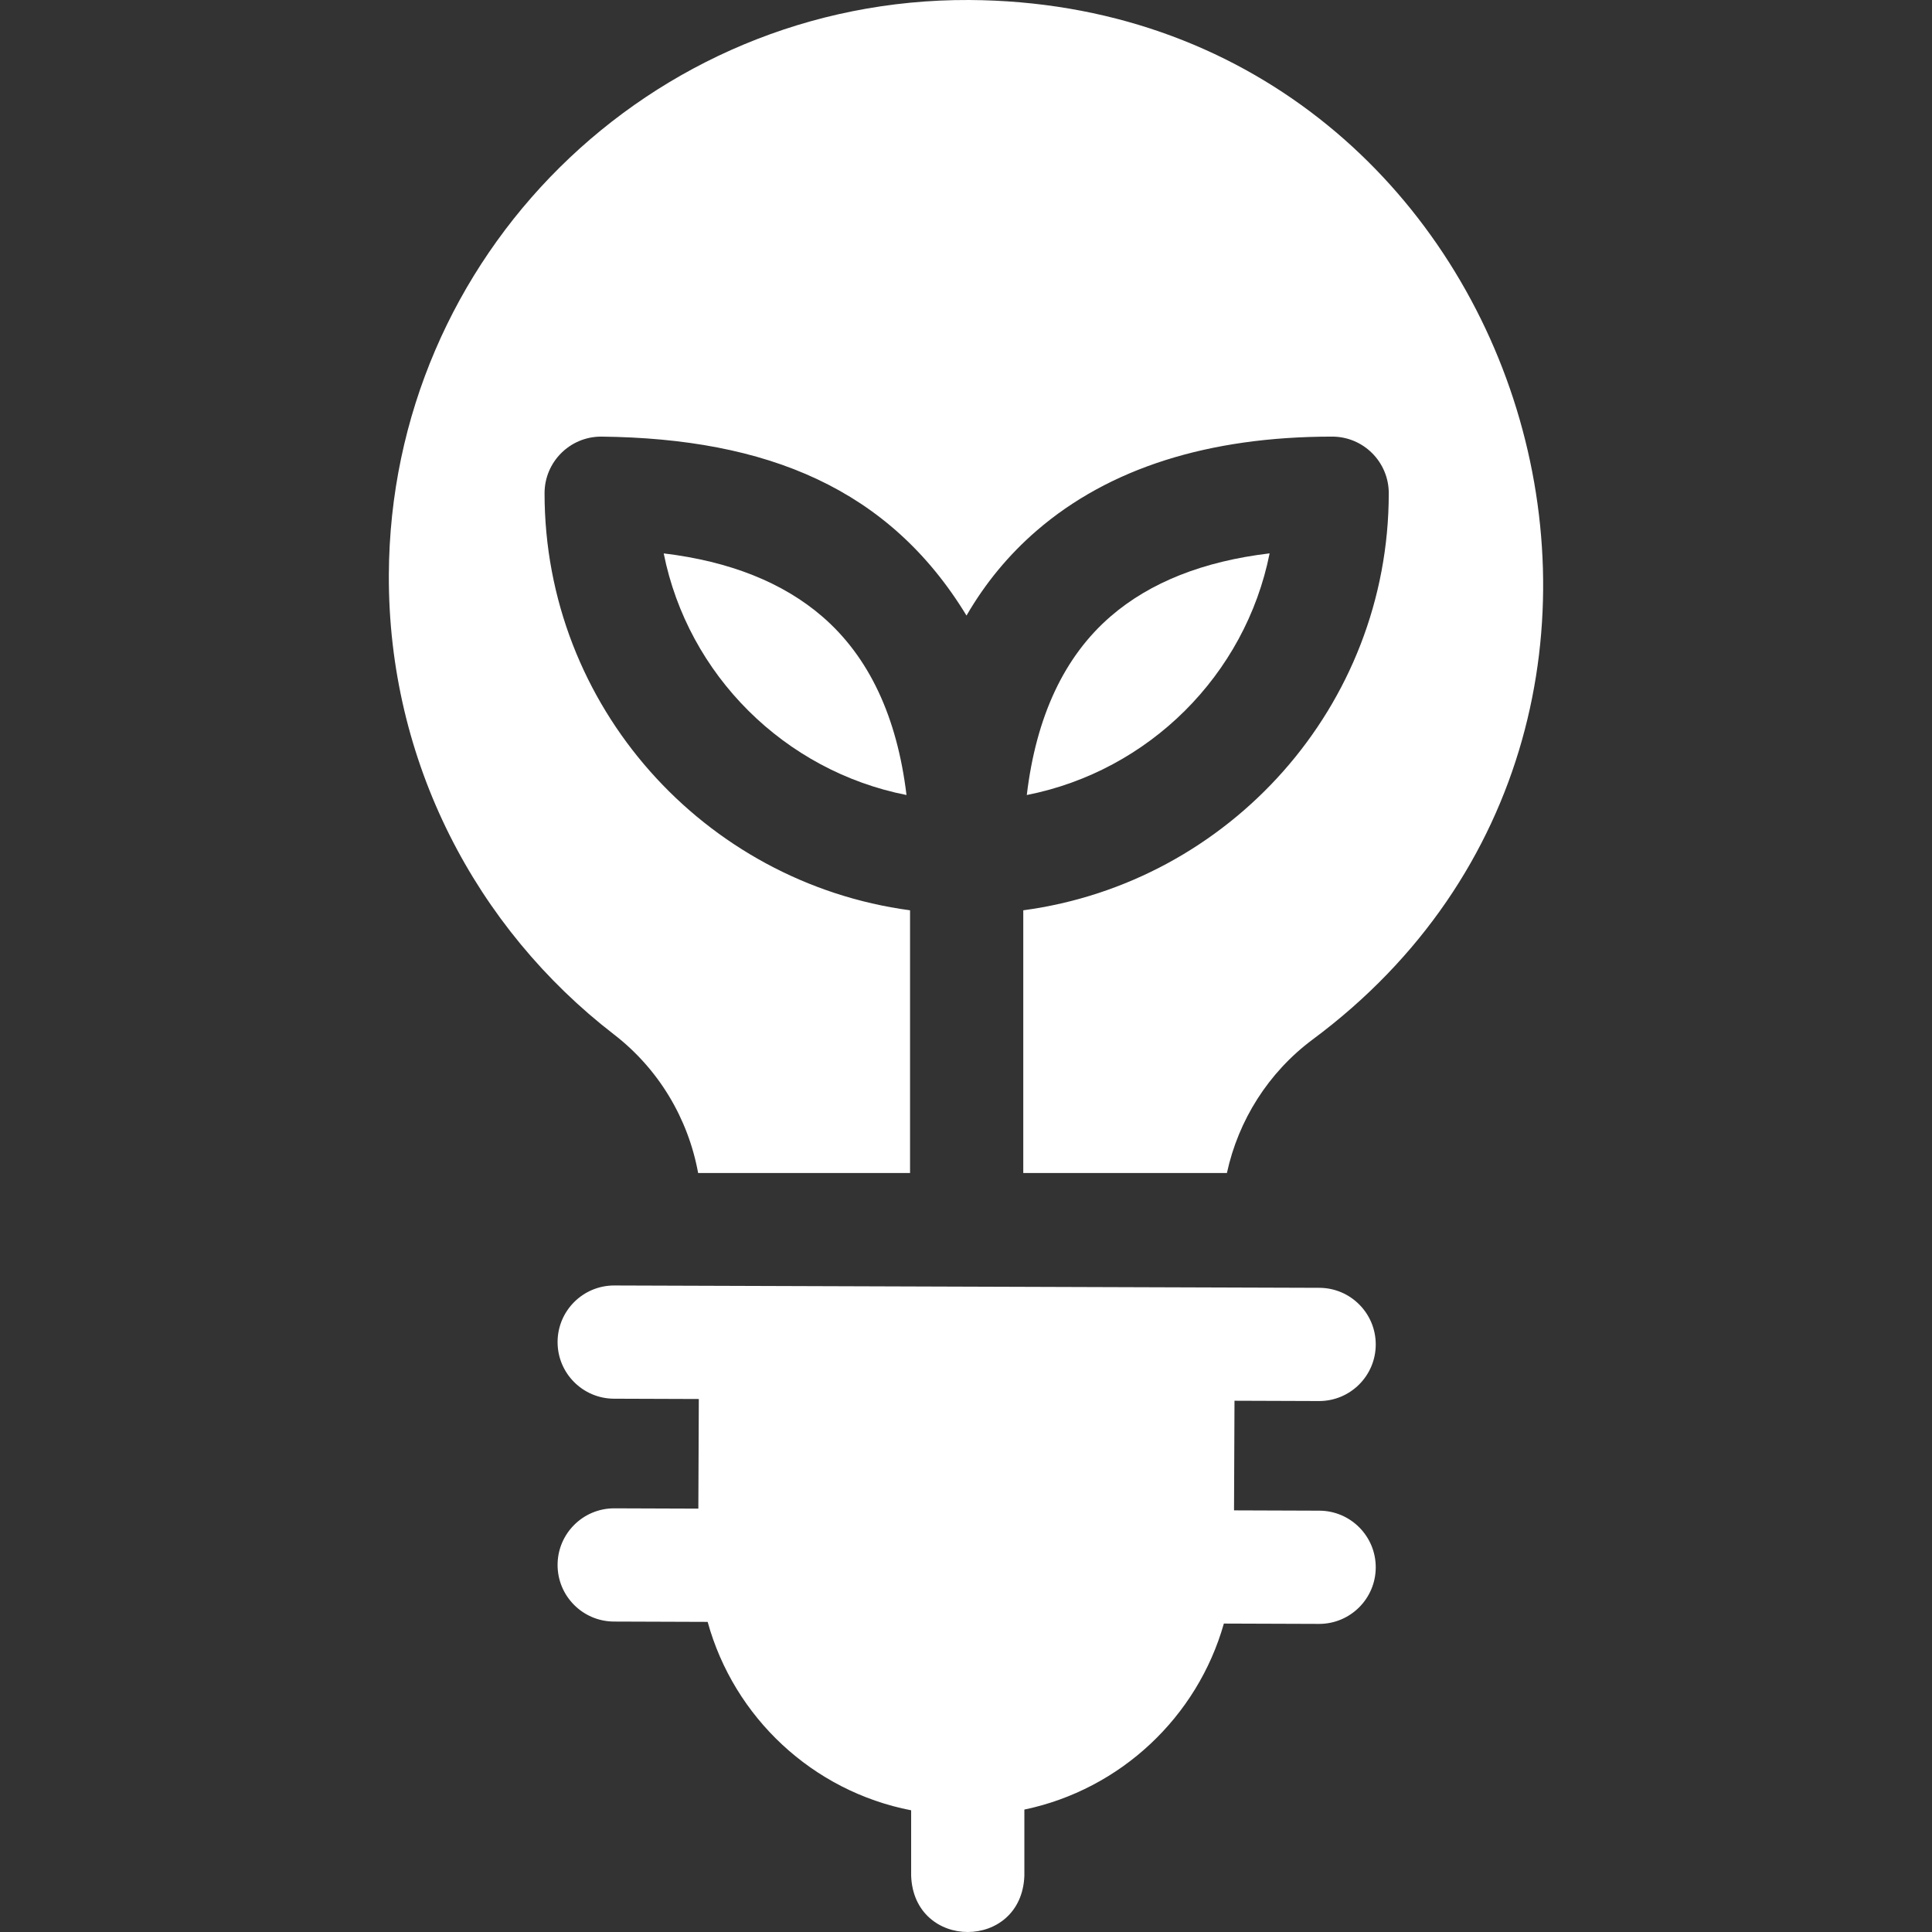 <svg id="Layer_1" enable-background="new 0 0 511.904 511.904" height="3em" viewBox="0 0 511.904 511.904" width="3em" xmlns="http://www.w3.org/2000/svg"><rect x="0" y="0" width="511.904" height="511.904" fill="#333333" stroke="none"/><g><path fill="#fff" d="m217.945 163.415c-10.465-9.061-24.579-14.682-42.087-16.786 6.436 32.206 31.985 57.633 64.329 64.02-2.497-20.744-9.947-36.59-22.242-47.234z"/><path fill="#fff" d="m294.294 163.3c-12.299 10.618-19.748 26.503-22.234 47.35 32.35-6.384 57.905-31.819 64.339-64.031-17.553 2.087-31.671 7.672-42.105 16.681z"/><path fill="#fff" d="m349.469 371.221h.05c8.262 0 14.972-6.684 14.999-14.951.026-8.284-6.667-15.022-14.951-15.049l-186.781-.619h-.05c-8.262 0-14.972 6.684-14.999 14.951-.026 8.284 6.667 15.022 14.951 15.049l22.471.079-.125 29.047-22.248-.079h-.05c-8.262 0-14.972 6.684-14.999 14.951-.026 8.284 6.667 15.022 14.951 15.049l24.813.087c6.97 25.31 27.834 44.869 53.916 49.92v17.344c.738 19.881 29.269 19.866 30 0v-17.534c25.439-5.323 45.837-24.489 52.858-49.285l25.193.088h.05c8.262 0 14.972-6.684 14.999-14.951.026-8.284-6.667-15.022-14.951-15.049l-22.598-.08.125-29.047z"/><path fill="#fff" d="m184.979 310.805h56.148v-69.611c-54.602-7.33-96.841-54.091-96.841-110.509 0-8.284 6.716-15 15-15 44.005.474 76.348 13.791 96.799 47.415 4.973-8.585 11.178-16.099 18.604-22.509 19.143-16.526 45.48-24.906 78.279-24.906 8.284 0 15 6.716 15 15 0 56.418-42.24 103.178-96.841 110.509v69.611h53.955c3.034-13.989 10.968-26.601 22.651-35.328 116.309-86.291 55.989-274.674-90.942-275.476-84.551-.369-153.394 67.804-153.762 152.268-.217 49.553 23.184 93.703 59.638 121.809 11.834 9.124 19.678 22.272 22.312 36.727z"/></g></svg>